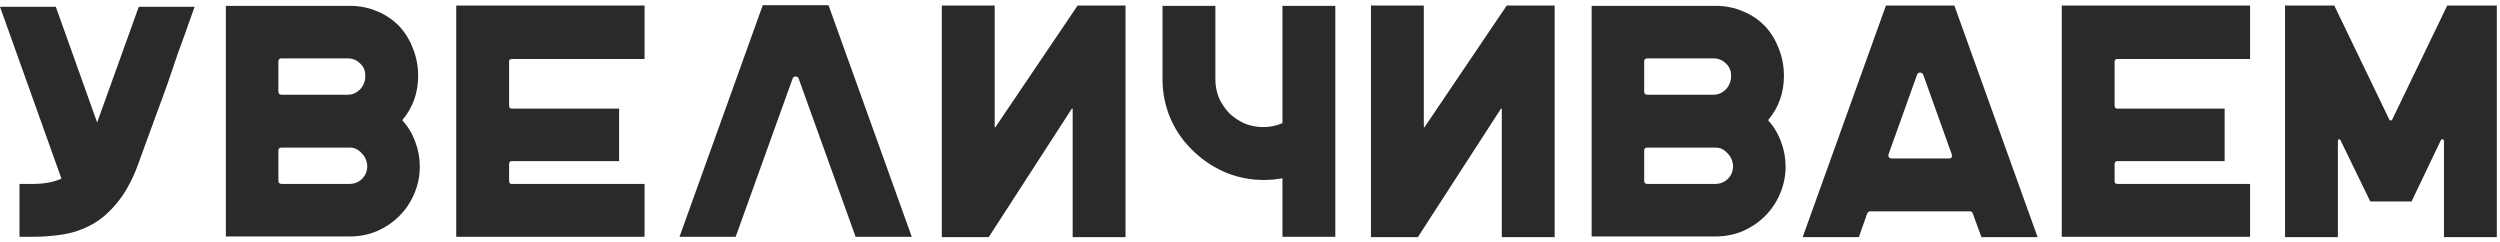 <?xml version="1.0" encoding="UTF-8"?> <svg xmlns="http://www.w3.org/2000/svg" width="454" height="44" viewBox="0 0 454 44" fill="none"> <path d="M35.34 1.24L34.2 4.42C34.2 4.46 34.02 4.98 33.66 5.98C33.3 6.94 32.84 8.2 32.28 9.76C31.76 11.32 31.16 13.08 30.48 15.04C29.8 16.96 29.1 18.88 28.38 20.8C27.7 22.68 27.04 24.48 26.4 26.2C25.8 27.88 25.3 29.26 24.9 30.34C23.82 33.1 22.56 35.32 21.12 37C19.72 38.68 18.2 39.96 16.56 40.84C14.92 41.72 13.2 42.3 11.4 42.58C9.6 42.86 7.78 43 5.94 43H3.54V33.4H5.94C8.02 33.4 9.76 33.08 11.16 32.44L0 1.24H10.14L17.64 22.24L25.2 1.24H35.34Z" fill="#2A2A2A"></path> <path d="M73.056 21.82C74.096 22.98 74.876 24.28 75.396 25.72C75.956 27.16 76.236 28.66 76.236 30.22C76.236 31.98 75.896 33.64 75.216 35.2C74.576 36.72 73.676 38.06 72.516 39.22C71.356 40.38 69.996 41.3 68.436 41.98C66.916 42.62 65.276 42.94 63.516 42.94H41.016V1.06H63.516C65.316 1.06 66.996 1.4 68.556 2.08C70.116 2.72 71.476 3.66 72.636 4.9C73.676 6.06 74.476 7.4 75.036 8.92C75.636 10.44 75.936 12.06 75.936 13.78C75.936 16.86 74.976 19.54 73.056 21.82ZM50.556 16.66C50.556 17.02 50.756 17.2 51.156 17.2H63.156C63.996 17.2 64.736 16.88 65.376 16.24C66.016 15.56 66.336 14.76 66.336 13.84C66.376 12.92 66.076 12.16 65.436 11.56C64.796 10.92 64.036 10.6 63.156 10.6H51.156C50.756 10.6 50.556 10.78 50.556 11.14V16.66ZM50.556 32.86C50.556 33.22 50.756 33.4 51.156 33.4H63.456C64.336 33.4 65.096 33.1 65.736 32.5C66.376 31.86 66.696 31.08 66.696 30.16C66.656 29.24 66.316 28.46 65.676 27.82C65.076 27.14 64.356 26.8 63.516 26.8H51.156C50.756 26.8 50.556 26.98 50.556 27.34V32.86Z" fill="#2A2A2A"></path> <path d="M92.932 10.72C92.612 10.72 92.452 10.88 92.452 11.2V19.18C92.452 19.54 92.612 19.72 92.932 19.72H112.432V29.26H92.932C92.612 29.26 92.452 29.44 92.452 29.8V32.92C92.452 33.24 92.612 33.4 92.932 33.4H117.052V43H82.852V1H117.052V10.72H92.932Z" fill="#2A2A2A"></path> <path d="M165.578 43H155.378L145.058 14.32C144.978 14.04 144.778 13.9 144.458 13.9C144.178 13.9 143.998 14.04 143.918 14.32L133.598 43H123.398L138.518 0.94H150.458L165.578 43Z" fill="#2A2A2A"></path> <path d="M180.635 1V22.96C180.635 23.04 180.655 23.1 180.695 23.14C180.735 23.14 180.775 23.1 180.815 23.02L195.695 1H204.395V43.06H194.795V19.84C194.795 19.76 194.775 19.72 194.735 19.72C194.695 19.68 194.655 19.7 194.615 19.78L179.555 43.06H171.035V1H180.635Z" fill="#2A2A2A"></path> <path d="M242.493 1.06V43H232.893V32.38C232.333 32.46 231.753 32.54 231.153 32.62C230.593 32.66 230.013 32.68 229.413 32.68C227.173 32.68 224.973 32.26 222.813 31.42C220.653 30.54 218.713 29.3 216.993 27.7C215.073 25.94 213.613 23.92 212.613 21.64C211.613 19.36 211.113 16.94 211.113 14.38V1.06H220.713V14.38C220.713 15.58 220.933 16.72 221.373 17.8C221.853 18.84 222.473 19.76 223.233 20.56C224.033 21.32 224.953 21.94 225.993 22.42C227.073 22.86 228.213 23.08 229.413 23.08C230.653 23.08 231.813 22.84 232.893 22.36V1.06H242.493Z" fill="#2A2A2A"></path> <path d="M258.565 1V22.96C258.565 23.04 258.585 23.1 258.625 23.14C258.665 23.14 258.705 23.1 258.745 23.02L273.625 1H282.325V43.06H272.725V19.84C272.725 19.76 272.705 19.72 272.665 19.72C272.625 19.68 272.585 19.7 272.545 19.78L257.485 43.06H248.965V1H258.565Z" fill="#2A2A2A"></path> <path d="M321.083 21.82C322.123 22.98 322.903 24.28 323.423 25.72C323.983 27.16 324.263 28.66 324.263 30.22C324.263 31.98 323.923 33.64 323.243 35.2C322.603 36.72 321.703 38.06 320.543 39.22C319.383 40.38 318.023 41.3 316.463 41.98C314.943 42.62 313.303 42.94 311.543 42.94H289.043V1.06H311.543C313.343 1.06 315.023 1.4 316.583 2.08C318.143 2.72 319.503 3.66 320.663 4.9C321.703 6.06 322.503 7.4 323.063 8.92C323.663 10.44 323.963 12.06 323.963 13.78C323.963 16.86 323.003 19.54 321.083 21.82ZM298.583 16.66C298.583 17.02 298.783 17.2 299.183 17.2H311.183C312.023 17.2 312.763 16.88 313.403 16.24C314.043 15.56 314.363 14.76 314.363 13.84C314.403 12.92 314.103 12.16 313.463 11.56C312.823 10.92 312.063 10.6 311.183 10.6H299.183C298.783 10.6 298.583 10.78 298.583 11.14V16.66ZM298.583 32.86C298.583 33.22 298.783 33.4 299.183 33.4H311.483C312.363 33.4 313.123 33.1 313.763 32.5C314.403 31.86 314.723 31.08 314.723 30.16C314.683 29.24 314.343 28.46 313.703 27.82C313.103 27.14 312.383 26.8 311.543 26.8H299.183C298.783 26.8 298.583 26.98 298.583 27.34V32.86Z" fill="#2A2A2A"></path> <path d="M370.027 43.06H359.828L358.267 38.8C358.187 38.52 358.008 38.38 357.728 38.38H339.608C339.368 38.38 339.188 38.52 339.068 38.8L337.568 43.06H327.367L342.487 1H354.908L370.027 43.06ZM342.967 28C342.887 28.2 342.907 28.38 343.027 28.54C343.147 28.7 343.308 28.78 343.508 28.78H353.888C354.408 28.78 354.587 28.52 354.427 28L349.268 13.6C349.148 13.32 348.948 13.18 348.668 13.18C348.388 13.18 348.208 13.32 348.128 13.6L342.967 28Z" fill="#2A2A2A"></path> <path d="M384.494 10.72C384.174 10.72 384.014 10.88 384.014 11.2V19.18C384.014 19.54 384.174 19.72 384.494 19.72H403.994V29.26H384.494C384.174 29.26 384.014 29.44 384.014 29.8V32.92C384.014 33.24 384.174 33.4 384.494 33.4H408.614V43H374.414V1H408.614V10.72H384.494Z" fill="#2A2A2A"></path> <path d="M453.421 1V43.06H443.821V25.54C443.821 25.42 443.741 25.34 443.581 25.3C443.461 25.26 443.361 25.3 443.281 25.42L437.941 36.58H430.441L425.041 25.48C424.961 25.32 424.861 25.26 424.741 25.3C424.621 25.34 424.561 25.44 424.561 25.6V43.06H414.961V1H423.901L433.921 21.76C434.001 21.84 434.081 21.88 434.161 21.88C434.281 21.88 434.361 21.84 434.401 21.76L444.421 1H453.421Z" fill="#2A2A2A"></path> </svg> 